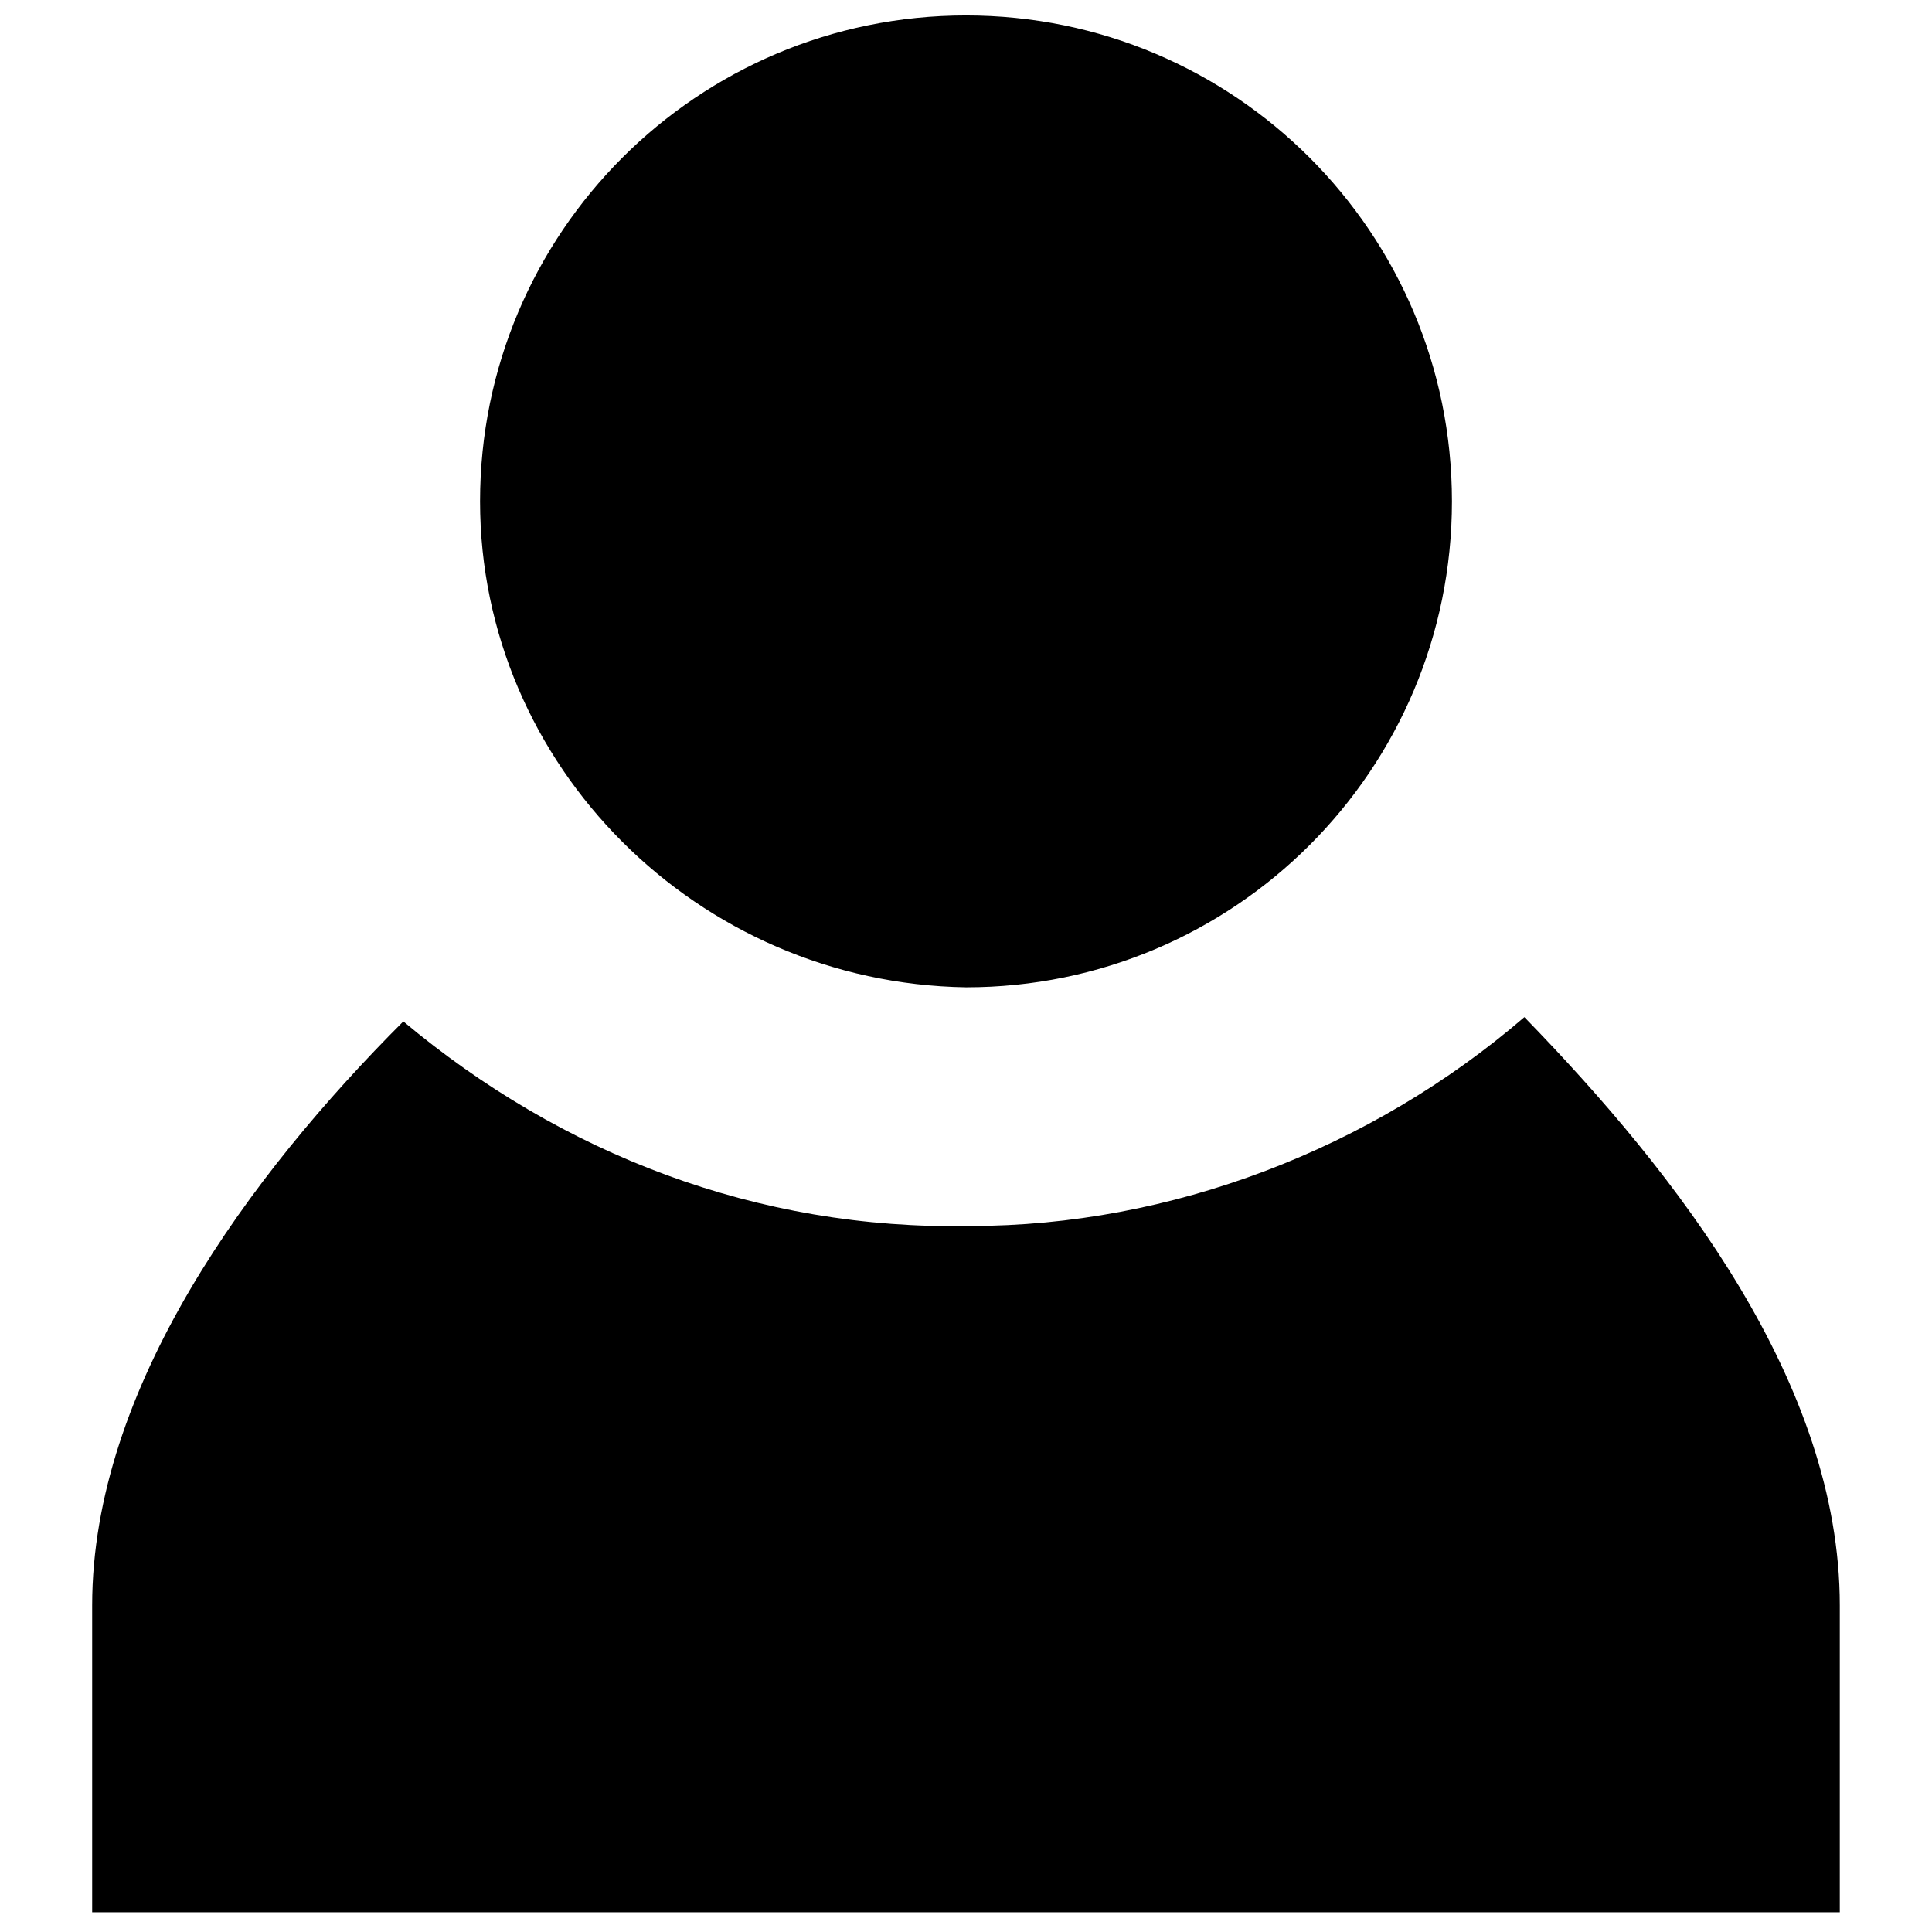 <?xml version="1.0" encoding="UTF-8"?>
<!-- Uploaded to: SVG Repo, www.svgrepo.com, Generator: SVG Repo Mixer Tools -->
<svg width="800px" height="800px" version="1.1" viewBox="144 144 512 512" xmlns="http://www.w3.org/2000/svg">
 <defs>
  <clipPath id="a">
   <path d="m168 148.09h464v502.91h-464z"/>
  </clipPath>
 </defs>
 <g clip-path="url(#a)">
  <path d="m271.22 276.87c0-71.168 57.609-128.78 128.78-128.78 71.164 0 128.78 57.609 128.78 128.78 0 71.164-57.609 128.78-128.78 128.78-71.168-1.133-128.78-58.742-128.78-128.78zm-20.332 137.81c-40.668 40.668-82.465 97.148-82.465 154.76v81.332h463.14v-81.332c0-58.738-42.926-114.09-83.59-155.89-40.668 35.02-93.758 55.352-146.85 55.352-56.48 1.129-108.45-19.203-150.24-54.223z"/>
 </g>
</svg>